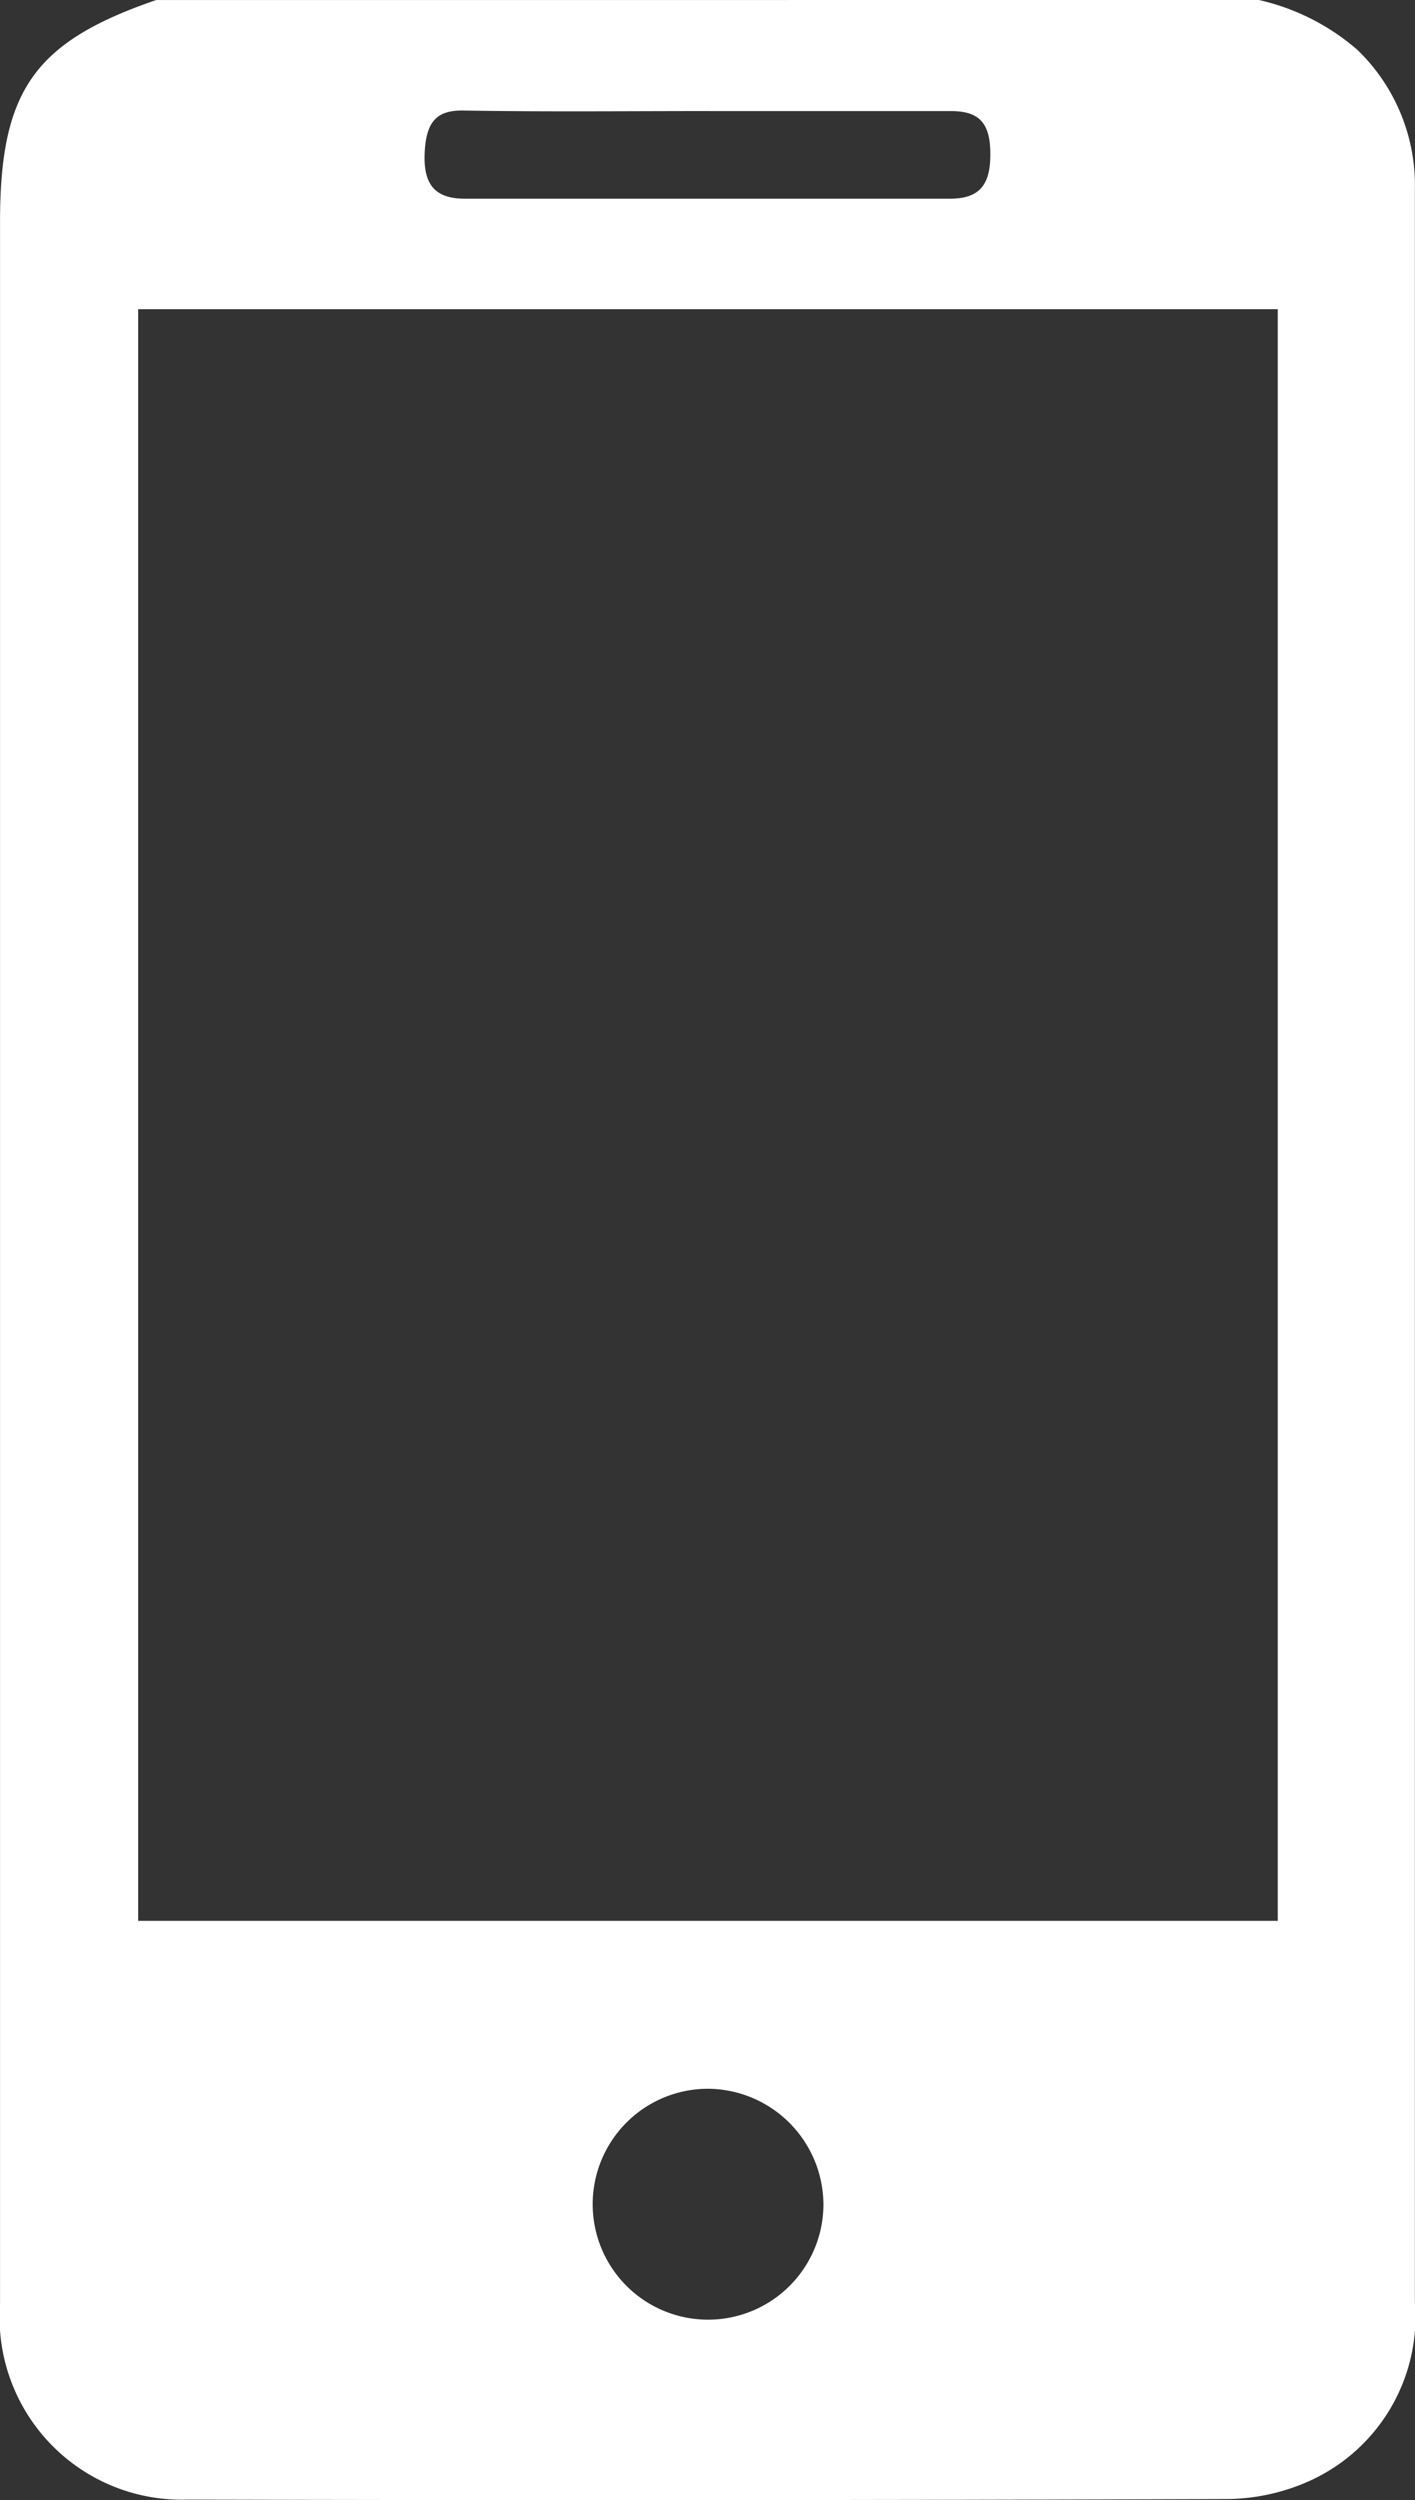 <?xml version="1.0" encoding="UTF-8"?>
<svg xmlns="http://www.w3.org/2000/svg" width="30.438" height="53.744" viewBox="0 0 30.438 53.744">
  <rect x="0" y="0" width="30.438" height="53.744" fill="#333333" stroke="none"/>
  <path id="Path_2543" data-name="Path 2543" d="M27.078,718.308a4.866,4.866,0,0,1,2.12,1.072,4.045,4.045,0,0,1,1.236,3.016q0,2.073,0,4.145,0,20.622,0,41.244a3.873,3.873,0,0,1-2.228,3.837,4.407,4.407,0,0,1-1.816.407q-11.177.04-22.354.012A3.919,3.919,0,0,1,0,767.837q0-19.1,0-38.2v-6.559c0-2.823.736-3.868,3.357-4.769Zm.407,6.647H2.971V759.6H27.485Zm-12.213-4.26c-1.766,0-3.532.019-5.3-.011-.568-.01-.812.224-.839.932-.025.677.241.963.865.963q5.218,0,10.436,0c.624,0,.872-.283.868-.963,0-.66-.236-.919-.842-.92q-2.6,0-5.192,0m-.051,42.513a2.482,2.482,0,1,0,2.495,2.495,2.5,2.5,0,0,0-2.495-2.495" transform="translate(0.001 -718.308)" fill="#fff"></path>
</svg>
